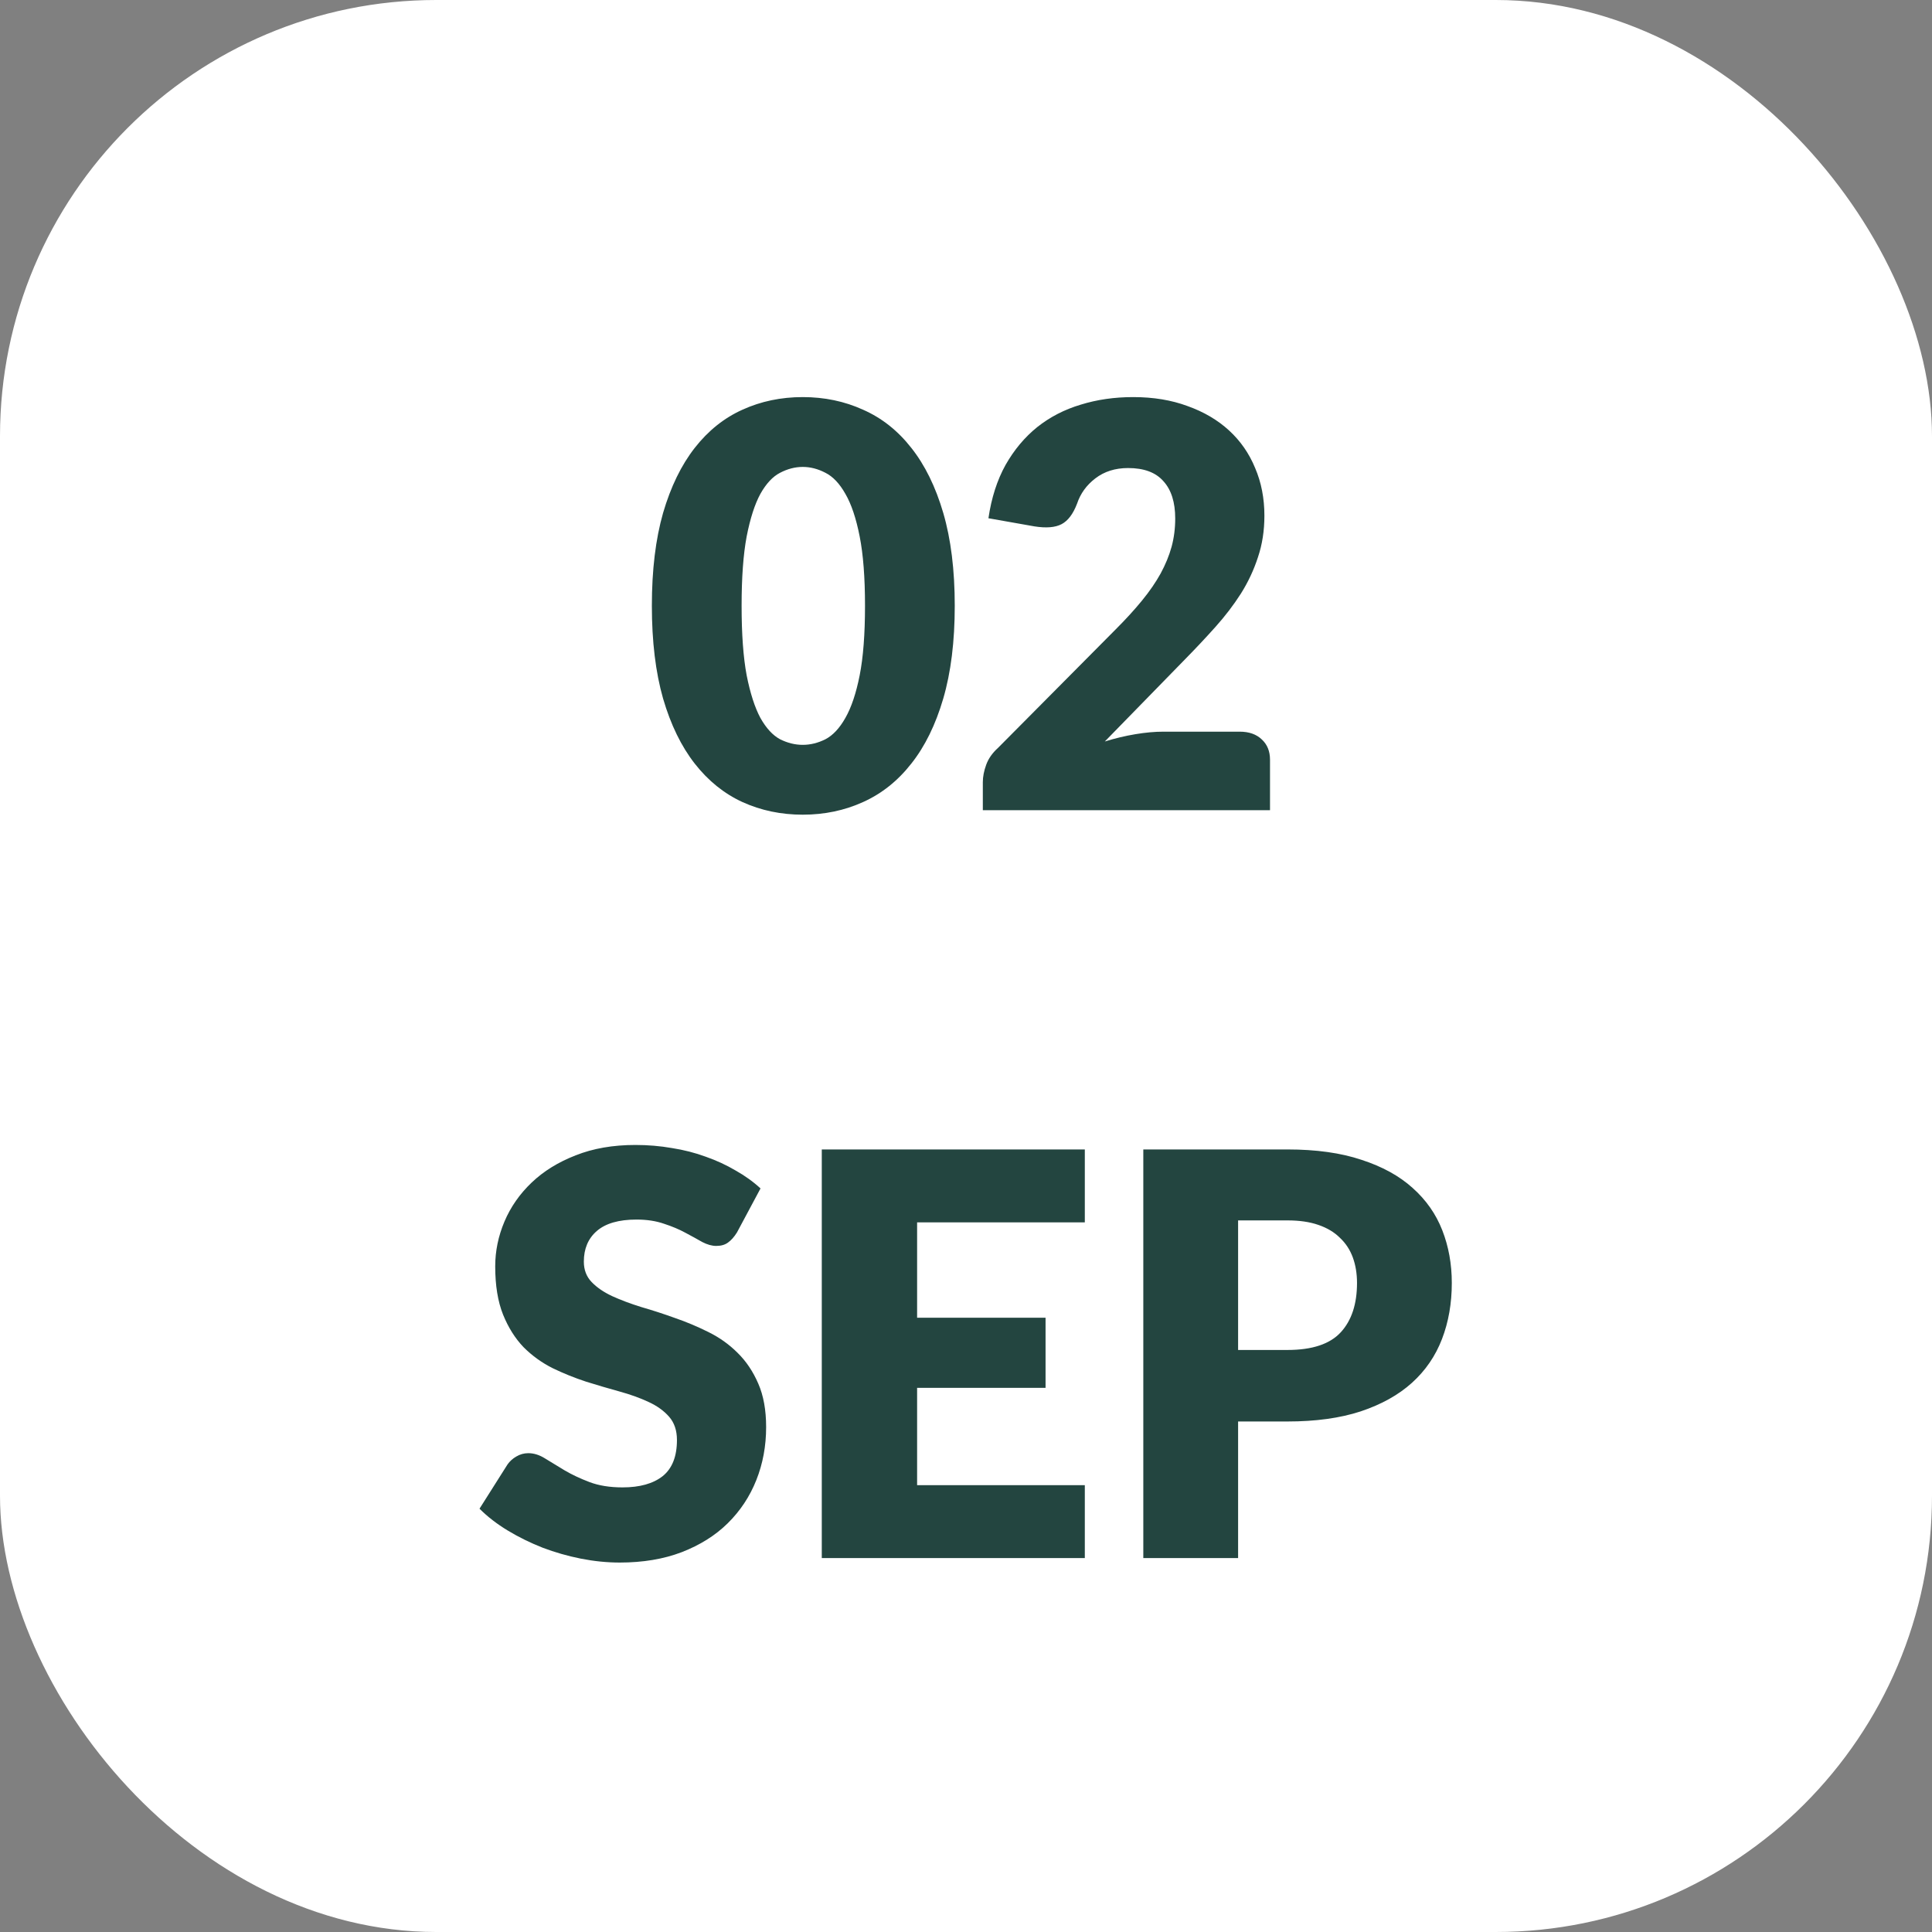 <svg width="62" height="62" viewBox="0 0 62 62" fill="none" xmlns="http://www.w3.org/2000/svg">
<rect x="0" y="0" width="62" height="62" fill="#808080" stroke="none"/>
<rect width="62" height="62" rx="14" fill="white"/>
<path d="M30.639 19.439C30.639 20.585 30.516 21.578 30.27 22.418C30.024 23.258 29.682 23.954 29.244 24.506C28.812 25.058 28.296 25.469 27.696 25.739C27.102 26.009 26.457 26.144 25.761 26.144C25.065 26.144 24.42 26.009 23.826 25.739C23.238 25.469 22.728 25.058 22.296 24.506C21.864 23.954 21.525 23.258 21.279 22.418C21.039 21.578 20.919 20.585 20.919 19.439C20.919 18.293 21.039 17.3 21.279 16.46C21.525 15.62 21.864 14.924 22.296 14.372C22.728 13.82 23.238 13.412 23.826 13.148C24.42 12.878 25.065 12.743 25.761 12.743C26.457 12.743 27.102 12.878 27.696 13.148C28.296 13.412 28.812 13.82 29.244 14.372C29.682 14.924 30.024 15.62 30.27 16.46C30.516 17.3 30.639 18.293 30.639 19.439ZM27.759 19.439C27.759 18.533 27.702 17.792 27.588 17.216C27.474 16.634 27.321 16.178 27.129 15.848C26.943 15.518 26.73 15.293 26.49 15.173C26.25 15.047 26.007 14.984 25.761 14.984C25.515 14.984 25.272 15.047 25.032 15.173C24.798 15.293 24.588 15.518 24.402 15.848C24.222 16.178 24.075 16.634 23.961 17.216C23.853 17.792 23.799 18.533 23.799 19.439C23.799 20.351 23.853 21.095 23.961 21.671C24.075 22.247 24.222 22.703 24.402 23.039C24.588 23.369 24.798 23.597 25.032 23.723C25.272 23.843 25.515 23.903 25.761 23.903C26.007 23.903 26.25 23.843 26.49 23.723C26.73 23.597 26.943 23.369 27.129 23.039C27.321 22.703 27.474 22.247 27.588 21.671C27.702 21.095 27.759 20.351 27.759 19.439ZM39.784 23.48C40.084 23.48 40.321 23.564 40.495 23.732C40.669 23.894 40.756 24.11 40.756 24.38V26H31.54V25.1C31.54 24.926 31.576 24.74 31.648 24.542C31.72 24.344 31.846 24.164 32.026 24.002L35.806 20.195C36.13 19.871 36.412 19.562 36.652 19.268C36.892 18.974 37.09 18.686 37.246 18.404C37.402 18.116 37.519 17.831 37.597 17.549C37.675 17.261 37.714 16.958 37.714 16.64C37.714 16.118 37.588 15.719 37.336 15.443C37.09 15.161 36.712 15.02 36.202 15.02C35.788 15.02 35.437 15.131 35.149 15.353C34.867 15.569 34.672 15.839 34.564 16.163C34.438 16.493 34.273 16.712 34.069 16.82C33.865 16.928 33.574 16.952 33.196 16.892L31.72 16.631C31.816 15.977 31.999 15.407 32.269 14.921C32.545 14.435 32.884 14.03 33.286 13.706C33.694 13.382 34.159 13.142 34.681 12.986C35.203 12.824 35.764 12.743 36.364 12.743C37.012 12.743 37.594 12.839 38.11 13.031C38.632 13.217 39.076 13.478 39.442 13.814C39.808 14.15 40.087 14.552 40.279 15.02C40.477 15.482 40.576 15.992 40.576 16.55C40.576 17.03 40.507 17.474 40.369 17.882C40.237 18.29 40.054 18.68 39.82 19.052C39.586 19.418 39.313 19.775 39.001 20.123C38.695 20.465 38.368 20.813 38.02 21.167L35.455 23.795C35.785 23.693 36.112 23.615 36.436 23.561C36.76 23.507 37.06 23.48 37.336 23.48H39.784ZM23.65 39.551C23.56 39.695 23.464 39.803 23.362 39.875C23.266 39.947 23.14 39.983 22.984 39.983C22.846 39.983 22.696 39.941 22.534 39.857C22.378 39.767 22.198 39.668 21.994 39.56C21.796 39.452 21.568 39.356 21.31 39.272C21.052 39.182 20.758 39.137 20.428 39.137C19.858 39.137 19.432 39.26 19.15 39.506C18.874 39.746 18.736 40.073 18.736 40.487C18.736 40.751 18.82 40.97 18.988 41.144C19.156 41.318 19.375 41.468 19.645 41.594C19.921 41.72 20.233 41.837 20.581 41.945C20.935 42.047 21.295 42.164 21.661 42.296C22.027 42.422 22.384 42.572 22.732 42.746C23.086 42.92 23.398 43.142 23.668 43.412C23.944 43.682 24.166 44.012 24.334 44.402C24.502 44.786 24.586 45.251 24.586 45.797C24.586 46.403 24.481 46.97 24.271 47.498C24.061 48.026 23.755 48.488 23.353 48.884C22.957 49.274 22.465 49.583 21.877 49.811C21.295 50.033 20.632 50.144 19.888 50.144C19.48 50.144 19.063 50.102 18.637 50.018C18.217 49.934 17.809 49.817 17.413 49.667C17.017 49.511 16.645 49.328 16.297 49.118C15.949 48.908 15.646 48.674 15.388 48.416L16.288 46.994C16.36 46.892 16.453 46.808 16.567 46.742C16.687 46.67 16.816 46.634 16.954 46.634C17.134 46.634 17.314 46.691 17.494 46.805C17.68 46.919 17.887 47.045 18.115 47.183C18.349 47.321 18.616 47.447 18.916 47.561C19.216 47.675 19.57 47.732 19.978 47.732C20.53 47.732 20.959 47.612 21.265 47.372C21.571 47.126 21.724 46.739 21.724 46.211C21.724 45.905 21.64 45.656 21.472 45.464C21.304 45.272 21.082 45.113 20.806 44.987C20.536 44.861 20.227 44.75 19.879 44.654C19.531 44.558 19.174 44.453 18.808 44.339C18.442 44.219 18.085 44.075 17.737 43.907C17.389 43.733 17.077 43.508 16.801 43.232C16.531 42.95 16.312 42.602 16.144 42.188C15.976 41.768 15.892 41.252 15.892 40.64C15.892 40.148 15.991 39.668 16.189 39.2C16.387 38.732 16.678 38.315 17.062 37.949C17.446 37.583 17.917 37.292 18.475 37.076C19.033 36.854 19.672 36.743 20.392 36.743C20.794 36.743 21.184 36.776 21.562 36.842C21.946 36.902 22.309 36.995 22.651 37.121C22.993 37.241 23.311 37.388 23.605 37.562C23.905 37.73 24.172 37.922 24.406 38.138L23.65 39.551ZM29.431 39.227V42.287H33.553V44.537H29.431V47.66H34.813V50H26.372V36.887H34.813V39.227H29.431ZM41.316 43.322C42.108 43.322 42.678 43.133 43.026 42.755C43.374 42.377 43.548 41.849 43.548 41.171C43.548 40.871 43.503 40.598 43.413 40.352C43.323 40.106 43.185 39.896 42.999 39.722C42.819 39.542 42.588 39.404 42.306 39.308C42.03 39.212 41.7 39.164 41.316 39.164H39.732V43.322H41.316ZM41.316 36.887C42.24 36.887 43.032 36.998 43.692 37.22C44.358 37.436 44.904 37.736 45.33 38.12C45.762 38.504 46.08 38.957 46.284 39.479C46.488 40.001 46.59 40.565 46.59 41.171C46.59 41.825 46.485 42.425 46.275 42.971C46.065 43.517 45.744 43.985 45.312 44.375C44.88 44.765 44.331 45.071 43.665 45.293C43.005 45.509 42.222 45.617 41.316 45.617H39.732V50H36.69V36.887H41.316Z" fill="#234540"/>
</svg>
